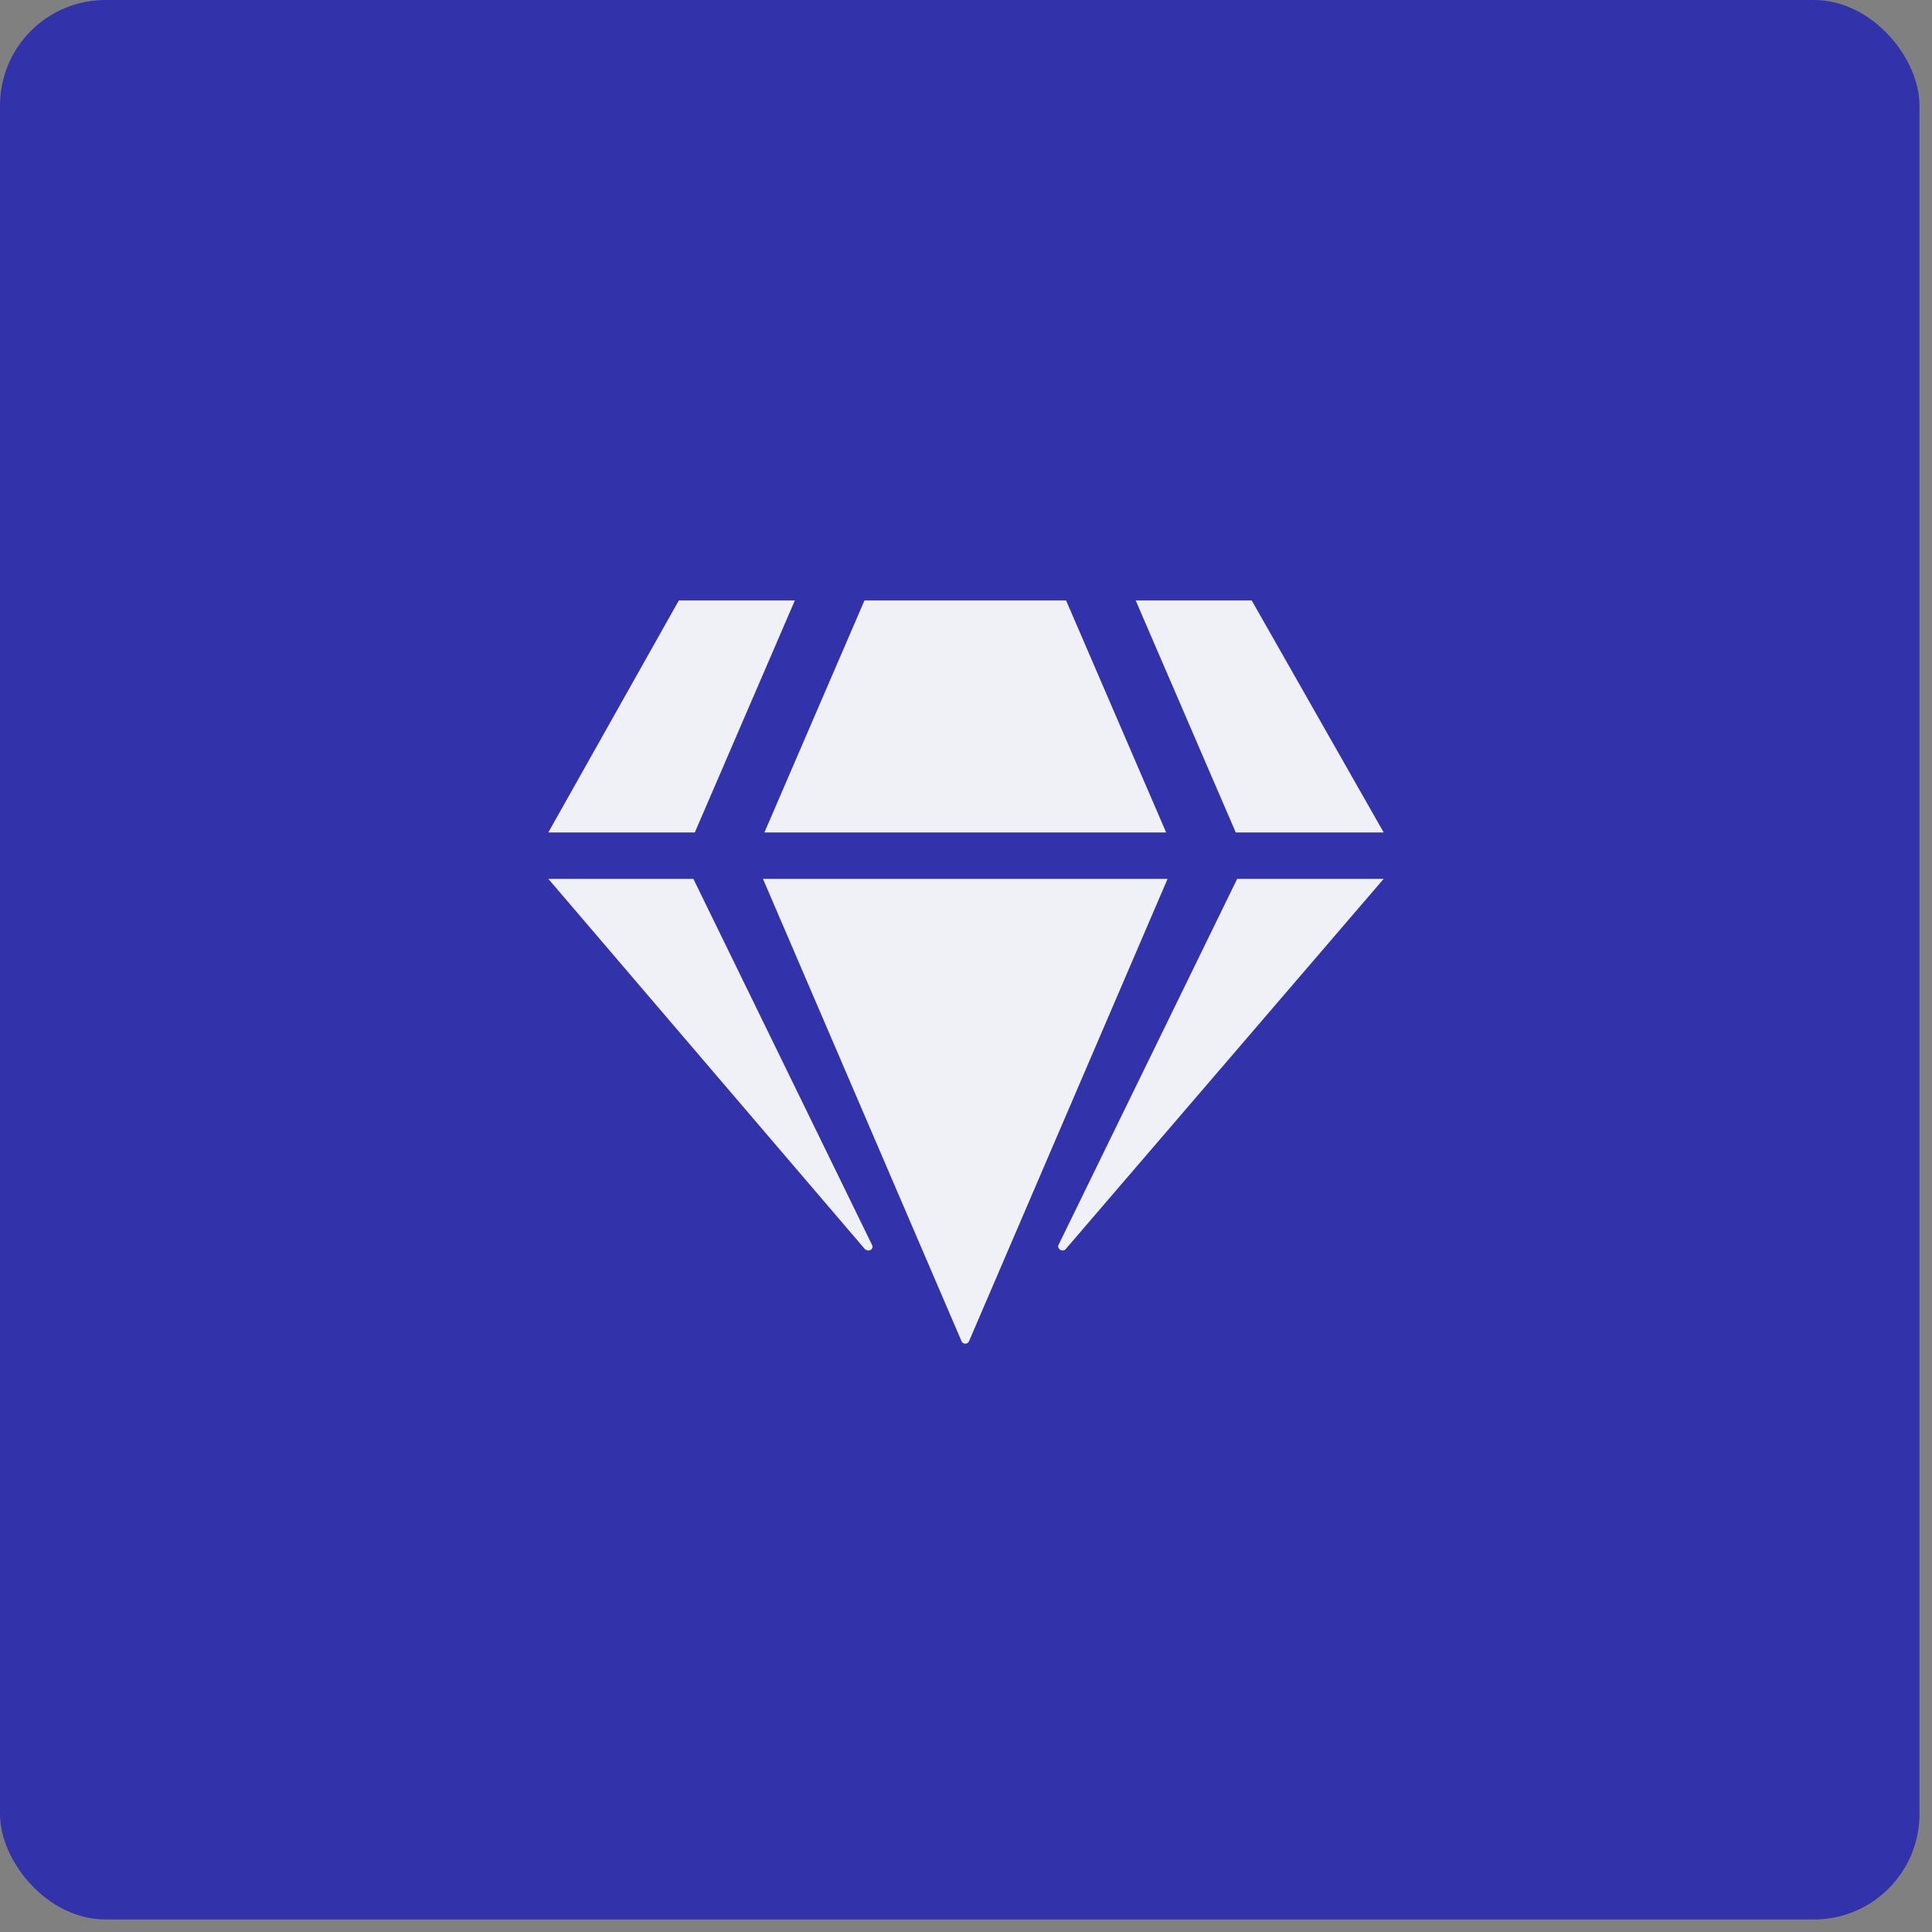 <?xml version="1.0" encoding="UTF-8"?> <svg xmlns="http://www.w3.org/2000/svg" width="85" height="85" viewBox="0 0 85 85" fill="none"><rect x="0" y="0" width="85" height="85" fill="#808080" stroke="none"/> <rect width="84.449" height="84.449" rx="4.641" fill="#3232AA"></rect> <path d="M55.069 26.416L60.876 36.624H54.368L49.965 26.416H55.069ZM46.903 26.416L51.305 36.624H33.631L38.034 26.416H46.903ZM29.867 26.416H34.971L30.569 36.624H24.124L29.867 26.416ZM24.124 38.666H30.505L38.353 54.745C38.48 54.936 38.225 55.128 38.034 54.936L24.124 38.666ZM33.567 38.666H51.369L42.628 59.02C42.564 59.147 42.372 59.147 42.309 59.02L33.567 38.666ZM46.584 54.745L54.431 38.666H60.876L46.903 54.936C46.775 55.128 46.456 54.936 46.584 54.745Z" fill="#EFF1F6"></path> </svg> 